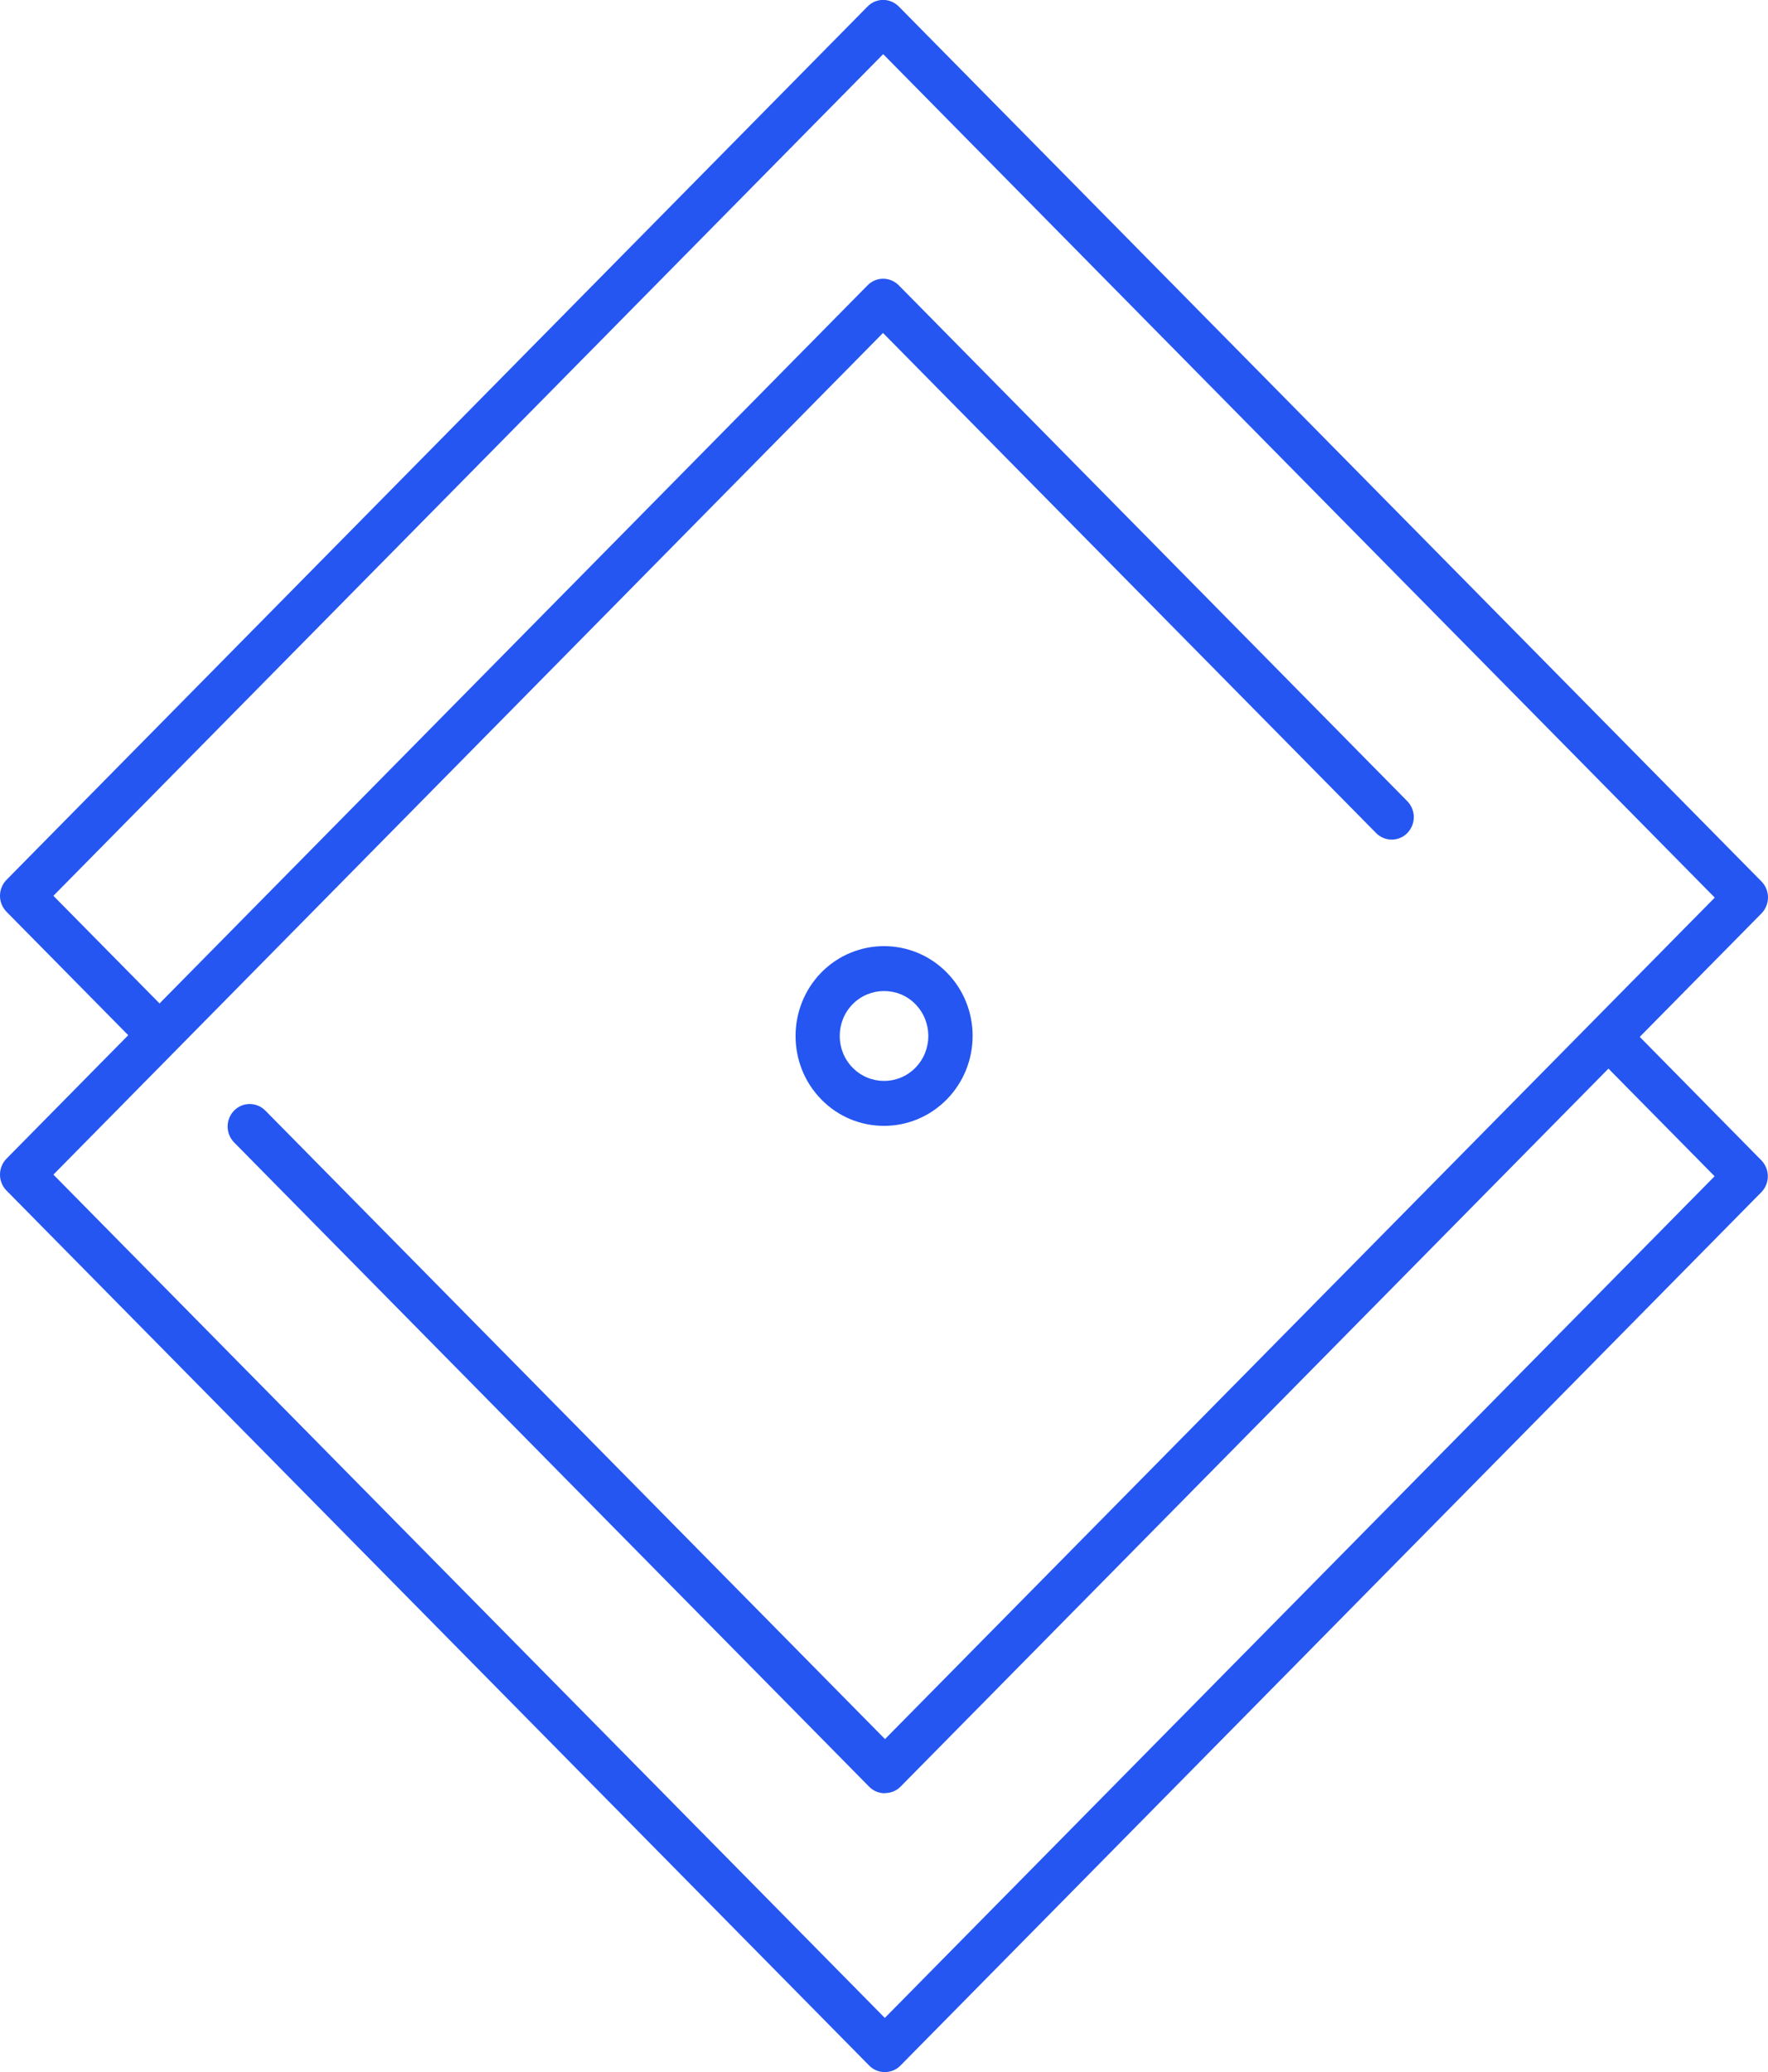<svg width="93" height="109" viewBox="0 0 93 109" fill="none" xmlns="http://www.w3.org/2000/svg">
<g clip-path="url(#clip0_3081_623)">
<path d="M46.543 109C46.231 109 45.936 108.879 45.72 108.656L0.338 62.625C-0.113 62.16 -0.113 61.42 0.338 60.955L45.633 15.011C46.084 14.546 46.821 14.546 47.28 15.011L74.029 42.149C74.48 42.614 74.48 43.354 74.029 43.819C73.578 44.283 72.841 44.283 72.382 43.819L46.448 17.515L2.809 61.79L46.543 106.151L90.191 61.876L84.555 56.161C84.104 55.696 84.104 54.956 84.555 54.491C85.006 54.027 85.743 54.027 86.202 54.491L92.653 61.041C93.104 61.506 93.104 62.246 92.653 62.711L47.367 108.656C47.15 108.879 46.855 109 46.543 109V109Z" fill="#2556F1"/>
<path d="M46.543 94.333C46.249 94.333 45.945 94.221 45.72 93.989L12.312 60.094C11.861 59.629 11.861 58.889 12.312 58.424C12.763 57.959 13.5 57.959 13.96 58.424L46.552 91.484L90.199 47.218L46.457 2.848L2.809 47.123L8.402 52.795C8.853 53.26 8.853 54 8.402 54.465C7.951 54.93 7.214 54.93 6.754 54.465L0.338 47.958C-0.113 47.493 -0.113 46.753 0.338 46.288L45.633 0.344C46.084 -0.121 46.821 -0.121 47.28 0.344L92.662 46.374C92.879 46.598 93 46.899 93 47.209C93 47.519 92.879 47.82 92.662 48.044L47.376 93.98C47.15 94.213 46.847 94.324 46.552 94.324L46.543 94.333Z" fill="#2556F1"/>
<path d="M46.502 59.225C45.305 59.225 44.117 58.769 43.207 57.84C41.395 55.998 41.395 53.002 43.207 51.152C45.028 49.31 47.975 49.31 49.796 51.152C51.617 52.994 51.617 55.989 49.796 57.84C48.886 58.761 47.698 59.225 46.502 59.225V59.225ZM46.502 52.133C45.903 52.133 45.305 52.365 44.854 52.822C43.944 53.743 43.944 55.249 44.854 56.17C45.765 57.091 47.247 57.091 48.149 56.17C49.059 55.249 49.059 53.743 48.149 52.822C47.698 52.357 47.1 52.133 46.502 52.133V52.133Z" fill="#2556F1"/>
</g>
<defs>
<clipPath id="clip0_3081_623">
<rect width="93" height="109" fill="white"/>
</clipPath>
</defs>
</svg>
